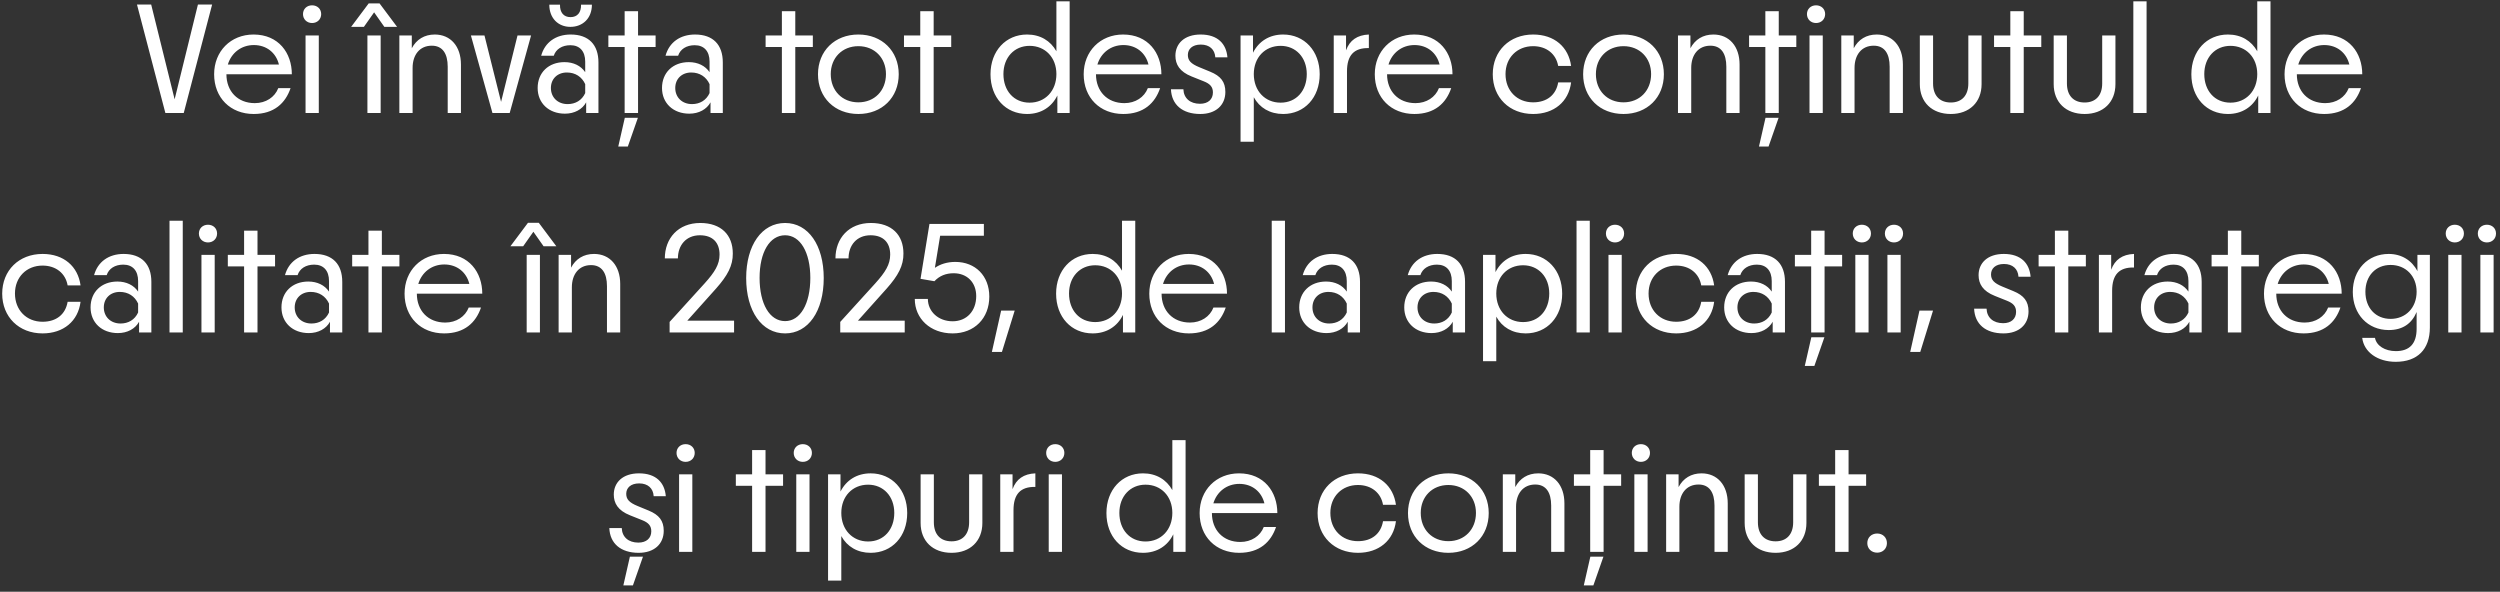 <?xml version="1.0" encoding="UTF-8"?> <svg xmlns="http://www.w3.org/2000/svg" width="376" height="89" viewBox="0 0 376 89" fill="none"><rect x="0" y="0" width="376" height="89" fill="#333333" stroke="none"/><path d="M24.873 17L20.601 0.68H22.737L26.265 14.936L29.769 0.68H31.905L27.633 17H24.873ZM38.157 17.144C34.653 17.144 32.205 14.696 32.205 11.168C32.205 7.712 34.701 5.192 38.133 5.192C41.901 5.192 43.893 7.976 43.893 11.168H34.053C34.053 13.712 35.733 15.512 38.325 15.512C39.981 15.512 41.325 14.624 41.853 13.256H43.701C42.933 15.512 41.229 17.144 38.157 17.144ZM34.269 9.704H41.949C41.517 7.928 40.077 6.776 38.181 6.776C36.285 6.776 34.797 7.952 34.269 9.704ZM45.955 17V5.336H47.947V17H45.955ZM45.571 2.12C45.571 1.352 46.147 0.8 46.938 0.8C47.73 0.8 48.306 1.352 48.306 2.12C48.306 2.888 47.73 3.464 46.938 3.464C46.147 3.464 45.571 2.888 45.571 2.12ZM55.259 17V5.336H57.251V17H55.259ZM52.811 4.04L55.451 0.512H57.083L59.723 4.04H57.803L56.267 1.856L54.731 4.04H52.811ZM60.063 17V5.336H61.935V7.256C62.631 5.936 63.831 5.192 65.391 5.192C67.767 5.192 69.327 6.968 69.327 9.704V17H67.335V10.04C67.335 8.072 66.567 6.872 64.935 6.872C63.111 6.872 62.055 8.264 62.055 10.208V17H60.063ZM74.065 17L70.825 5.336H72.865L75.361 15.32L77.833 5.336H79.873L76.657 17H74.065ZM84.967 17.096C82.543 17.096 80.863 15.512 80.863 13.232C80.863 10.928 82.495 9.344 84.895 9.344C86.263 9.344 87.367 9.896 88.015 10.856V9.272C88.015 7.712 87.199 6.8 85.783 6.8C84.535 6.8 83.599 7.4 83.287 8.384H81.391C81.943 6.368 83.599 5.192 85.831 5.192C88.543 5.192 90.007 6.728 90.007 9.392V17H88.159V15.392C87.583 16.448 86.407 17.096 84.967 17.096ZM82.615 0.704H84.223C84.199 1.88 84.775 2.576 85.807 2.576C86.839 2.576 87.415 1.88 87.391 0.704H89.023C89.023 2.744 87.655 4.04 85.783 4.04C83.959 4.04 82.615 2.744 82.615 0.704ZM82.855 13.232C82.855 14.648 83.887 15.656 85.375 15.656C86.527 15.656 87.511 15.104 88.015 14V12.656C87.511 11.552 86.527 10.904 85.255 10.904C83.839 10.904 82.855 11.864 82.855 13.232ZM93.946 17V7.064H91.498V5.336H93.946V1.688H95.962V5.336H98.602V7.064H95.962V17H93.946ZM92.986 22.04L93.97 17.72H95.938L94.426 22.04H92.986ZM103.67 17.096C101.246 17.096 99.566 15.512 99.566 13.232C99.566 10.928 101.198 9.344 103.598 9.344C104.966 9.344 106.07 9.896 106.718 10.856V9.272C106.718 7.712 105.902 6.8 104.486 6.8C103.238 6.8 102.302 7.4 101.99 8.384H100.094C100.646 6.368 102.302 5.192 104.534 5.192C107.246 5.192 108.71 6.728 108.71 9.392V17H106.862V15.392C106.286 16.448 105.11 17.096 103.67 17.096ZM101.558 13.232C101.558 14.648 102.59 15.656 104.078 15.656C105.23 15.656 106.214 15.104 106.718 14V12.656C106.214 11.552 105.23 10.904 103.958 10.904C102.542 10.904 101.558 11.864 101.558 13.232ZM117.595 17V7.064H115.147V5.336H117.595V1.688H119.611V5.336H122.251V7.064H119.611V17H117.595ZM129.097 17.144C125.545 17.144 123.025 14.672 123.025 11.168C123.025 7.664 125.545 5.192 129.097 5.192C132.649 5.192 135.169 7.664 135.169 11.168C135.169 14.672 132.649 17.144 129.097 17.144ZM124.945 11.144C124.945 13.64 126.673 15.392 129.097 15.392C131.521 15.392 133.249 13.64 133.249 11.144C133.249 8.696 131.521 6.944 129.097 6.944C126.673 6.944 124.945 8.696 124.945 11.144ZM138.407 17V7.064H135.959V5.336H138.407V1.688H140.423V5.336H143.063V7.064H140.423V17H138.407ZM154.467 17.144C151.251 17.144 148.971 14.672 148.971 11.168C148.971 7.664 151.275 5.192 154.467 5.192C156.459 5.192 157.995 6.128 158.883 7.712V0.2H160.875V17H159.027V14.36C158.187 16.088 156.579 17.144 154.467 17.144ZM150.915 11.144C150.915 13.64 152.475 15.44 154.851 15.44C157.203 15.44 158.883 13.664 158.883 11.144C158.883 8.648 157.203 6.896 154.851 6.896C152.547 6.896 150.915 8.648 150.915 11.144ZM168.938 17.144C165.434 17.144 162.986 14.696 162.986 11.168C162.986 7.712 165.482 5.192 168.914 5.192C172.682 5.192 174.674 7.976 174.674 11.168H164.834C164.834 13.712 166.514 15.512 169.106 15.512C170.762 15.512 172.106 14.624 172.634 13.256H174.482C173.714 15.512 172.01 17.144 168.938 17.144ZM165.05 9.704H172.73C172.298 7.928 170.858 6.776 168.962 6.776C167.066 6.776 165.578 7.952 165.05 9.704ZM180.526 17.144C177.814 17.144 176.206 15.728 176.11 13.424H177.982C178.03 14.768 178.99 15.608 180.478 15.608C181.702 15.608 182.422 14.936 182.422 13.904C182.422 13.088 182.014 12.608 181.03 12.224L179.23 11.504C177.406 10.784 176.782 9.68 176.782 8.384C176.782 6.56 178.126 5.192 180.574 5.192C183.166 5.192 184.438 6.608 184.606 8.624H182.782C182.71 7.448 181.918 6.704 180.598 6.704C179.302 6.704 178.654 7.4 178.654 8.264C178.654 9.08 179.086 9.584 180.382 10.112L182.014 10.784C183.598 11.432 184.294 12.32 184.294 13.832C184.294 15.824 182.854 17.144 180.526 17.144ZM186.579 21.32V5.336H188.451V7.928C189.315 6.224 190.899 5.192 192.987 5.192C196.179 5.192 198.483 7.664 198.483 11.168C198.483 14.672 196.203 17.144 192.987 17.144C190.995 17.144 189.435 16.208 188.571 14.624V21.32H186.579ZM188.571 11.144C188.571 13.664 190.251 15.44 192.603 15.44C194.979 15.44 196.539 13.64 196.539 11.144C196.539 8.648 194.907 6.896 192.603 6.896C190.251 6.896 188.571 8.648 188.571 11.144ZM200.595 17V5.336H202.443V7.568C202.995 6.056 204.123 5.264 205.875 5.192V7.232C203.643 7.184 202.587 8.312 202.587 10.736V17H200.595ZM212.719 17.144C209.215 17.144 206.767 14.696 206.767 11.168C206.767 7.712 209.263 5.192 212.695 5.192C216.463 5.192 218.455 7.976 218.455 11.168H208.615C208.615 13.712 210.295 15.512 212.887 15.512C214.543 15.512 215.887 14.624 216.415 13.256H218.263C217.495 15.512 215.791 17.144 212.719 17.144ZM208.831 9.704H216.511C216.079 7.928 214.639 6.776 212.743 6.776C210.847 6.776 209.359 7.952 208.831 9.704ZM230.582 17.144C227.03 17.144 224.51 14.672 224.51 11.168C224.51 7.664 227.03 5.192 230.582 5.192C233.798 5.192 235.91 7.088 236.294 9.92H234.35C234.038 8.12 232.598 6.944 230.582 6.944C228.158 6.944 226.43 8.696 226.43 11.144C226.43 13.64 228.158 15.392 230.582 15.392C232.67 15.392 234.038 14.264 234.35 12.392H236.294C235.934 15.296 233.726 17.144 230.582 17.144ZM244.175 17.144C240.623 17.144 238.103 14.672 238.103 11.168C238.103 7.664 240.623 5.192 244.175 5.192C247.727 5.192 250.247 7.664 250.247 11.168C250.247 14.672 247.727 17.144 244.175 17.144ZM240.023 11.144C240.023 13.64 241.751 15.392 244.175 15.392C246.599 15.392 248.327 13.64 248.327 11.144C248.327 8.696 246.599 6.944 244.175 6.944C241.751 6.944 240.023 8.696 240.023 11.144ZM252.368 17V5.336H254.24V7.256C254.936 5.936 256.136 5.192 257.696 5.192C260.072 5.192 261.632 6.968 261.632 9.704V17H259.64V10.04C259.64 8.072 258.872 6.872 257.24 6.872C255.416 6.872 254.36 8.264 254.36 10.208V17H252.368ZM265.509 17V7.064H263.061V5.336H265.509V1.688H267.525V5.336H270.165V7.064H267.525V17H265.509ZM264.549 22.04L265.533 17.72H267.501L265.989 22.04H264.549ZM272.15 17V5.336H274.142V17H272.15ZM271.766 2.12C271.766 1.352 272.342 0.8 273.134 0.8C273.926 0.8 274.502 1.352 274.502 2.12C274.502 2.888 273.926 3.464 273.134 3.464C272.342 3.464 271.766 2.888 271.766 2.12ZM276.931 17V5.336H278.803V7.256C279.499 5.936 280.699 5.192 282.259 5.192C284.635 5.192 286.195 6.968 286.195 9.704V17H284.203V10.04C284.203 8.072 283.435 6.872 281.803 6.872C279.979 6.872 278.923 8.264 278.923 10.208V17H276.931ZM293.397 17.144C290.565 17.144 288.741 15.368 288.741 12.656V5.336H290.733V12.56C290.733 14.36 291.717 15.416 293.397 15.416C295.053 15.416 296.037 14.36 296.037 12.56V5.336H298.029V12.656C298.029 15.368 296.205 17.144 293.397 17.144ZM302.353 17V7.064H299.905V5.336H302.353V1.688H304.369V5.336H307.009V7.064H304.369V17H302.353ZM313.53 17.144C310.698 17.144 308.874 15.368 308.874 12.656V5.336H310.866V12.56C310.866 14.36 311.85 15.416 313.53 15.416C315.186 15.416 316.17 14.36 316.17 12.56V5.336H318.162V12.656C318.162 15.368 316.338 17.144 313.53 17.144ZM320.854 17V0.2H322.846V17H320.854ZM335.076 17.144C331.86 17.144 329.58 14.672 329.58 11.168C329.58 7.664 331.884 5.192 335.076 5.192C337.068 5.192 338.604 6.128 339.492 7.712V0.2H341.484V17H339.636V14.36C338.796 16.088 337.188 17.144 335.076 17.144ZM331.524 11.144C331.524 13.64 333.084 15.44 335.46 15.44C337.812 15.44 339.492 13.664 339.492 11.144C339.492 8.648 337.812 6.896 335.46 6.896C333.156 6.896 331.524 8.648 331.524 11.144ZM349.548 17.144C346.044 17.144 343.596 14.696 343.596 11.168C343.596 7.712 346.092 5.192 349.524 5.192C353.292 5.192 355.284 7.976 355.284 11.168H345.444C345.444 13.712 347.124 15.512 349.716 15.512C351.372 15.512 352.716 14.624 353.244 13.256H355.092C354.324 15.512 352.62 17.144 349.548 17.144ZM345.66 9.704H353.34C352.908 7.928 351.468 6.776 349.572 6.776C347.676 6.776 346.188 7.952 345.66 9.704ZM6.402 50.144C2.85 50.144 0.33 47.672 0.33 44.168C0.33 40.664 2.85 38.192 6.402 38.192C9.618 38.192 11.73 40.088 12.114 42.92H10.17C9.858 41.12 8.418 39.944 6.402 39.944C3.978 39.944 2.25 41.696 2.25 44.144C2.25 46.64 3.978 48.392 6.402 48.392C8.49 48.392 9.858 47.264 10.17 45.392H12.114C11.754 48.296 9.546 50.144 6.402 50.144ZM17.725 50.096C15.301 50.096 13.621 48.512 13.621 46.232C13.621 43.928 15.253 42.344 17.653 42.344C19.021 42.344 20.125 42.896 20.773 43.856V42.272C20.773 40.712 19.957 39.8 18.541 39.8C17.293 39.8 16.357 40.4 16.045 41.384H14.149C14.701 39.368 16.357 38.192 18.589 38.192C21.301 38.192 22.765 39.728 22.765 42.392V50H20.917V48.392C20.341 49.448 19.165 50.096 17.725 50.096ZM15.613 46.232C15.613 47.648 16.645 48.656 18.133 48.656C19.285 48.656 20.269 48.104 20.773 47V45.656C20.269 44.552 19.285 43.904 18.013 43.904C16.597 43.904 15.613 44.864 15.613 46.232ZM25.494 50V33.2H27.486V50H25.494ZM30.298 50V38.336H32.29V50H30.298ZM29.914 35.12C29.914 34.352 30.49 33.8 31.282 33.8C32.074 33.8 32.65 34.352 32.65 35.12C32.65 35.888 32.074 36.464 31.282 36.464C30.49 36.464 29.914 35.888 29.914 35.12ZM36.712 50V40.064H34.264V38.336H36.712V34.688H38.728V38.336H41.368V40.064H38.728V50H36.712ZM46.436 50.096C44.012 50.096 42.332 48.512 42.332 46.232C42.332 43.928 43.964 42.344 46.364 42.344C47.732 42.344 48.836 42.896 49.484 43.856V42.272C49.484 40.712 48.668 39.8 47.252 39.8C46.004 39.8 45.068 40.4 44.756 41.384H42.86C43.412 39.368 45.068 38.192 47.3 38.192C50.012 38.192 51.476 39.728 51.476 42.392V50H49.628V48.392C49.052 49.448 47.876 50.096 46.436 50.096ZM44.324 46.232C44.324 47.648 45.356 48.656 46.844 48.656C47.996 48.656 48.98 48.104 49.484 47V45.656C48.98 44.552 47.996 43.904 46.724 43.904C45.308 43.904 44.324 44.864 44.324 46.232ZM55.415 50V40.064H52.967V38.336H55.415V34.688H57.431V38.336H60.071V40.064H57.431V50H55.415ZM66.798 50.144C63.294 50.144 60.846 47.696 60.846 44.168C60.846 40.712 63.342 38.192 66.774 38.192C70.542 38.192 72.534 40.976 72.534 44.168H62.694C62.694 46.712 64.374 48.512 66.966 48.512C68.622 48.512 69.966 47.624 70.494 46.256H72.342C71.574 48.512 69.87 50.144 66.798 50.144ZM62.91 42.704H70.59C70.158 40.928 68.718 39.776 66.822 39.776C64.926 39.776 63.438 40.952 62.91 42.704ZM79.212 50V38.336H81.204V50H79.212ZM76.764 37.04L79.404 33.512H81.036L83.676 37.04H81.756L80.22 34.856L78.684 37.04H76.764ZM84.016 50V38.336H85.888V40.256C86.584 38.936 87.784 38.192 89.344 38.192C91.72 38.192 93.28 39.968 93.28 42.704V50H91.288V43.04C91.288 41.072 90.52 39.872 88.888 39.872C87.064 39.872 86.008 41.264 86.008 43.208V50H84.016ZM100.709 50V48.416L105.965 42.632C107.501 40.928 108.221 39.776 108.221 38.288C108.221 36.512 107.213 35.384 105.269 35.384C103.181 35.384 101.957 36.896 101.957 38.864H99.989C99.989 35.84 102.005 33.536 105.317 33.536C108.461 33.536 110.213 35.336 110.213 38.12C110.237 39.944 109.421 41.456 107.693 43.4L103.373 48.224H110.405V50H100.709ZM118.081 50.144C114.577 50.144 112.225 46.808 112.225 41.816C112.225 36.872 114.577 33.536 118.081 33.536C121.561 33.536 123.889 36.872 123.889 41.816C123.889 46.808 121.561 50.144 118.081 50.144ZM114.241 41.792C114.241 45.704 115.753 48.296 118.081 48.296C120.361 48.296 121.873 45.704 121.873 41.792C121.873 37.952 120.361 35.384 118.081 35.384C115.753 35.384 114.241 37.952 114.241 41.792ZM126.373 50V48.416L131.629 42.632C133.165 40.928 133.885 39.776 133.885 38.288C133.885 36.512 132.877 35.384 130.933 35.384C128.845 35.384 127.621 36.896 127.621 38.864H125.653C125.653 35.84 127.669 33.536 130.981 33.536C134.125 33.536 135.877 35.336 135.877 38.12C135.901 39.944 135.085 41.456 133.357 43.4L129.037 48.224H136.069V50H126.373ZM143.271 50.144C139.911 50.144 137.583 47.912 137.583 44.96H139.551C139.551 46.832 141.111 48.32 143.271 48.32C145.383 48.32 146.823 46.784 146.823 44.528C146.823 42.488 145.455 41.096 143.439 41.096C142.263 41.096 141.303 41.48 140.535 42.296L138.447 41.936L139.791 33.68H147.975V35.456H141.399L140.607 40.28C141.423 39.728 142.455 39.392 143.679 39.392C146.703 39.392 148.791 41.504 148.791 44.6C148.791 47.888 146.535 50.144 143.271 50.144ZM149.179 52.928L150.571 46.712H152.611L150.691 52.928H149.179ZM164.334 50.144C161.118 50.144 158.838 47.672 158.838 44.168C158.838 40.664 161.142 38.192 164.334 38.192C166.326 38.192 167.862 39.128 168.75 40.712V33.2H170.742V50H168.894V47.36C168.054 49.088 166.446 50.144 164.334 50.144ZM160.782 44.144C160.782 46.64 162.342 48.44 164.718 48.44C167.07 48.44 168.75 46.664 168.75 44.144C168.75 41.648 167.07 39.896 164.718 39.896C162.414 39.896 160.782 41.648 160.782 44.144ZM178.805 50.144C175.301 50.144 172.853 47.696 172.853 44.168C172.853 40.712 175.349 38.192 178.781 38.192C182.549 38.192 184.541 40.976 184.541 44.168H174.701C174.701 46.712 176.381 48.512 178.973 48.512C180.629 48.512 181.973 47.624 182.501 46.256H184.349C183.581 48.512 181.877 50.144 178.805 50.144ZM174.917 42.704H182.597C182.165 40.928 180.725 39.776 178.829 39.776C176.933 39.776 175.445 40.952 174.917 42.704ZM191.268 50V33.2H193.26V50H191.268ZM199.506 50.096C197.082 50.096 195.402 48.512 195.402 46.232C195.402 43.928 197.034 42.344 199.434 42.344C200.802 42.344 201.906 42.896 202.554 43.856V42.272C202.554 40.712 201.738 39.8 200.322 39.8C199.074 39.8 198.138 40.4 197.826 41.384H195.93C196.482 39.368 198.138 38.192 200.37 38.192C203.082 38.192 204.546 39.728 204.546 42.392V50H202.698V48.392C202.122 49.448 200.946 50.096 199.506 50.096ZM197.394 46.232C197.394 47.648 198.426 48.656 199.914 48.656C201.066 48.656 202.05 48.104 202.554 47V45.656C202.05 44.552 201.066 43.904 199.794 43.904C198.378 43.904 197.394 44.864 197.394 46.232ZM215.303 50.096C212.879 50.096 211.199 48.512 211.199 46.232C211.199 43.928 212.831 42.344 215.231 42.344C216.599 42.344 217.703 42.896 218.351 43.856V42.272C218.351 40.712 217.535 39.8 216.119 39.8C214.871 39.8 213.935 40.4 213.623 41.384H211.727C212.279 39.368 213.935 38.192 216.167 38.192C218.879 38.192 220.343 39.728 220.343 42.392V50H218.495V48.392C217.919 49.448 216.743 50.096 215.303 50.096ZM213.191 46.232C213.191 47.648 214.223 48.656 215.711 48.656C216.863 48.656 217.847 48.104 218.351 47V45.656C217.847 44.552 216.863 43.904 215.591 43.904C214.175 43.904 213.191 44.864 213.191 46.232ZM223.048 54.32V38.336H224.92V40.928C225.784 39.224 227.368 38.192 229.456 38.192C232.648 38.192 234.952 40.664 234.952 44.168C234.952 47.672 232.672 50.144 229.456 50.144C227.464 50.144 225.904 49.208 225.04 47.624V54.32H223.048ZM225.04 44.144C225.04 46.664 226.72 48.44 229.072 48.44C231.448 48.44 233.008 46.64 233.008 44.144C233.008 41.648 231.376 39.896 229.072 39.896C226.72 39.896 225.04 41.648 225.04 44.144ZM237.111 50V33.2H239.103V50H237.111ZM241.915 50V38.336H243.907V50H241.915ZM241.531 35.12C241.531 34.352 242.107 33.8 242.899 33.8C243.691 33.8 244.267 34.352 244.267 35.12C244.267 35.888 243.691 36.464 242.899 36.464C242.107 36.464 241.531 35.888 241.531 35.12ZM252.097 50.144C248.545 50.144 246.025 47.672 246.025 44.168C246.025 40.664 248.545 38.192 252.097 38.192C255.313 38.192 257.425 40.088 257.809 42.92H255.865C255.553 41.12 254.113 39.944 252.097 39.944C249.673 39.944 247.945 41.696 247.945 44.144C247.945 46.64 249.673 48.392 252.097 48.392C254.185 48.392 255.553 47.264 255.865 45.392H257.809C257.449 48.296 255.241 50.144 252.097 50.144ZM263.42 50.096C260.996 50.096 259.316 48.512 259.316 46.232C259.316 43.928 260.948 42.344 263.348 42.344C264.716 42.344 265.82 42.896 266.468 43.856V42.272C266.468 40.712 265.652 39.8 264.236 39.8C262.988 39.8 262.052 40.4 261.74 41.384H259.844C260.396 39.368 262.052 38.192 264.284 38.192C266.996 38.192 268.46 39.728 268.46 42.392V50H266.612V48.392C266.036 49.448 264.86 50.096 263.42 50.096ZM261.308 46.232C261.308 47.648 262.34 48.656 263.828 48.656C264.98 48.656 265.964 48.104 266.468 47V45.656C265.964 44.552 264.98 43.904 263.708 43.904C262.292 43.904 261.308 44.864 261.308 46.232ZM272.4 50V40.064H269.952V38.336H272.4V34.688H274.416V38.336H277.056V40.064H274.416V50H272.4ZM271.44 55.04L272.424 50.72H274.392L272.88 55.04H271.44ZM279.04 50V38.336H281.032V50H279.04ZM278.656 35.12C278.656 34.352 279.232 33.8 280.024 33.8C280.816 33.8 281.392 34.352 281.392 35.12C281.392 35.888 280.816 36.464 280.024 36.464C279.232 36.464 278.656 35.888 278.656 35.12ZM283.869 50V38.336H285.861V50H283.869ZM283.485 35.12C283.485 34.352 284.061 33.8 284.853 33.8C285.645 33.8 286.221 34.352 286.221 35.12C286.221 35.888 285.645 36.464 284.853 36.464C284.061 36.464 283.485 35.888 283.485 35.12ZM287.296 52.928L288.688 46.712H290.728L288.808 52.928H287.296ZM301.323 50.144C298.611 50.144 297.003 48.728 296.907 46.424H298.779C298.827 47.768 299.787 48.608 301.275 48.608C302.499 48.608 303.219 47.936 303.219 46.904C303.219 46.088 302.811 45.608 301.827 45.224L300.027 44.504C298.203 43.784 297.579 42.68 297.579 41.384C297.579 39.56 298.923 38.192 301.371 38.192C303.963 38.192 305.235 39.608 305.403 41.624H303.579C303.507 40.448 302.715 39.704 301.395 39.704C300.099 39.704 299.451 40.4 299.451 41.264C299.451 42.08 299.883 42.584 301.179 43.112L302.811 43.784C304.395 44.432 305.091 45.32 305.091 46.832C305.091 48.824 303.651 50.144 301.323 50.144ZM309.056 50V40.064H306.608V38.336H309.056V34.688H311.072V38.336H313.712V40.064H311.072V50H309.056ZM315.673 50V38.336H317.521V40.568C318.073 39.056 319.201 38.264 320.953 38.192V40.232C318.721 40.184 317.665 41.312 317.665 43.736V50H315.673ZM326.092 50.096C323.668 50.096 321.988 48.512 321.988 46.232C321.988 43.928 323.62 42.344 326.02 42.344C327.388 42.344 328.492 42.896 329.14 43.856V42.272C329.14 40.712 328.324 39.8 326.908 39.8C325.66 39.8 324.724 40.4 324.412 41.384H322.516C323.068 39.368 324.724 38.192 326.956 38.192C329.668 38.192 331.132 39.728 331.132 42.392V50H329.284V48.392C328.708 49.448 327.532 50.096 326.092 50.096ZM323.98 46.232C323.98 47.648 325.012 48.656 326.5 48.656C327.652 48.656 328.636 48.104 329.14 47V45.656C328.636 44.552 327.652 43.904 326.38 43.904C324.964 43.904 323.98 44.864 323.98 46.232ZM335.071 50V40.064H332.623V38.336H335.071V34.688H337.087V38.336H339.727V40.064H337.087V50H335.071ZM346.454 50.144C342.95 50.144 340.502 47.696 340.502 44.168C340.502 40.712 342.998 38.192 346.43 38.192C350.198 38.192 352.19 40.976 352.19 44.168H342.35C342.35 46.712 344.03 48.512 346.622 48.512C348.278 48.512 349.622 47.624 350.15 46.256H351.998C351.23 48.512 349.526 50.144 346.454 50.144ZM342.566 42.704H350.246C349.814 40.928 348.374 39.776 346.478 39.776C344.582 39.776 343.094 40.952 342.566 42.704ZM360.316 54.416C357.58 54.416 355.54 52.952 355.276 50.816H357.196C357.412 51.992 358.684 52.808 360.34 52.808C362.38 52.808 363.46 51.704 363.46 49.448V46.928C362.716 48.704 361.324 49.64 359.26 49.64C356.116 49.64 353.86 47.264 353.86 43.904C353.86 40.568 356.116 38.192 359.26 38.192C361.204 38.192 362.764 39.176 363.58 40.784V38.336H365.452V49.256C365.452 52.544 363.58 54.416 360.316 54.416ZM355.756 43.88C355.756 46.304 357.292 47.96 359.548 47.96C361.828 47.96 363.46 46.28 363.46 43.88C363.46 41.528 361.828 39.848 359.548 39.848C357.292 39.848 355.756 41.504 355.756 43.88ZM368.22 50V38.336H370.212V50H368.22ZM367.836 35.12C367.836 34.352 368.412 33.8 369.204 33.8C369.996 33.8 370.572 34.352 370.572 35.12C370.572 35.888 369.996 36.464 369.204 36.464C368.412 36.464 367.836 35.888 367.836 35.12ZM373.048 50V38.336H375.04V50H373.048ZM372.664 35.12C372.664 34.352 373.24 33.8 374.032 33.8C374.824 33.8 375.4 34.352 375.4 35.12C375.4 35.888 374.824 36.464 374.032 36.464C373.24 36.464 372.664 35.888 372.664 35.12ZM96.057 83.144C93.345 83.144 91.737 81.728 91.641 79.424H93.513C93.561 80.768 94.521 81.608 96.009 81.608C97.233 81.608 97.953 80.936 97.953 79.904C97.953 79.088 97.545 78.608 96.561 78.224L94.761 77.504C92.937 76.784 92.313 75.68 92.313 74.384C92.313 72.56 93.657 71.192 96.105 71.192C98.697 71.192 99.969 72.608 100.137 74.624H98.313C98.241 73.448 97.449 72.704 96.129 72.704C94.833 72.704 94.185 73.4 94.185 74.264C94.185 75.08 94.617 75.584 95.913 76.112L97.545 76.784C99.129 77.432 99.825 78.32 99.825 79.832C99.825 81.824 98.385 83.144 96.057 83.144ZM93.753 88.04L94.737 83.72H96.705L95.193 88.04H93.753ZM102.134 83V71.336H104.126V83H102.134ZM101.75 68.12C101.75 67.352 102.326 66.8 103.118 66.8C103.91 66.8 104.486 67.352 104.486 68.12C104.486 68.888 103.91 69.464 103.118 69.464C102.326 69.464 101.75 68.888 101.75 68.12ZM113.118 83V73.064H110.67V71.336H113.118V67.688H115.134V71.336H117.774V73.064H115.134V83H113.118ZM119.759 83V71.336H121.751V83H119.759ZM119.375 68.12C119.375 67.352 119.951 66.8 120.743 66.8C121.535 66.8 122.111 67.352 122.111 68.12C122.111 68.888 121.535 69.464 120.743 69.464C119.951 69.464 119.375 68.888 119.375 68.12ZM124.54 87.32V71.336H126.412V73.928C127.276 72.224 128.86 71.192 130.948 71.192C134.14 71.192 136.444 73.664 136.444 77.168C136.444 80.672 134.164 83.144 130.948 83.144C128.956 83.144 127.396 82.208 126.532 80.624V87.32H124.54ZM126.532 77.144C126.532 79.664 128.212 81.44 130.564 81.44C132.94 81.44 134.5 79.64 134.5 77.144C134.5 74.648 132.868 72.896 130.564 72.896C128.212 72.896 126.532 74.648 126.532 77.144ZM143.116 83.144C140.284 83.144 138.46 81.368 138.46 78.656V71.336H140.452V78.56C140.452 80.36 141.436 81.416 143.116 81.416C144.772 81.416 145.756 80.36 145.756 78.56V71.336H147.748V78.656C147.748 81.368 145.924 83.144 143.116 83.144ZM150.438 83V71.336H152.286V73.568C152.838 72.056 153.966 71.264 155.718 71.192V73.232C153.486 73.184 152.43 74.312 152.43 76.736V83H150.438ZM157.728 83V71.336H159.72V83H157.728ZM157.344 68.12C157.344 67.352 157.92 66.8 158.712 66.8C159.504 66.8 160.08 67.352 160.08 68.12C160.08 68.888 159.504 69.464 158.712 69.464C157.92 69.464 157.344 68.888 157.344 68.12ZM171.904 83.144C168.688 83.144 166.408 80.672 166.408 77.168C166.408 73.664 168.712 71.192 171.904 71.192C173.896 71.192 175.432 72.128 176.32 73.712V66.2H178.312V83H176.464V80.36C175.624 82.088 174.016 83.144 171.904 83.144ZM168.352 77.144C168.352 79.64 169.912 81.44 172.288 81.44C174.64 81.44 176.32 79.664 176.32 77.144C176.32 74.648 174.64 72.896 172.288 72.896C169.984 72.896 168.352 74.648 168.352 77.144ZM186.376 83.144C182.872 83.144 180.424 80.696 180.424 77.168C180.424 73.712 182.92 71.192 186.352 71.192C190.12 71.192 192.112 73.976 192.112 77.168H182.272C182.272 79.712 183.952 81.512 186.544 81.512C188.2 81.512 189.544 80.624 190.072 79.256H191.92C191.152 81.512 189.448 83.144 186.376 83.144ZM182.488 75.704H190.168C189.736 73.928 188.296 72.776 186.4 72.776C184.504 72.776 183.016 73.952 182.488 75.704ZM204.238 83.144C200.686 83.144 198.166 80.672 198.166 77.168C198.166 73.664 200.686 71.192 204.238 71.192C207.454 71.192 209.566 73.088 209.95 75.92H208.006C207.694 74.12 206.254 72.944 204.238 72.944C201.814 72.944 200.086 74.696 200.086 77.144C200.086 79.64 201.814 81.392 204.238 81.392C206.326 81.392 207.694 80.264 208.006 78.392H209.95C209.59 81.296 207.382 83.144 204.238 83.144ZM217.832 83.144C214.28 83.144 211.76 80.672 211.76 77.168C211.76 73.664 214.28 71.192 217.832 71.192C221.384 71.192 223.904 73.664 223.904 77.168C223.904 80.672 221.384 83.144 217.832 83.144ZM213.68 77.144C213.68 79.64 215.408 81.392 217.832 81.392C220.256 81.392 221.984 79.64 221.984 77.144C221.984 74.696 220.256 72.944 217.832 72.944C215.408 72.944 213.68 74.696 213.68 77.144ZM226.024 83V71.336H227.896V73.256C228.592 71.936 229.792 71.192 231.352 71.192C233.728 71.192 235.288 72.968 235.288 75.704V83H233.296V76.04C233.296 74.072 232.528 72.872 230.896 72.872C229.072 72.872 228.016 74.264 228.016 76.208V83H226.024ZM239.165 83V73.064H236.717V71.336H239.165V67.688H241.181V71.336H243.821V73.064H241.181V83H239.165ZM238.205 88.04L239.189 83.72H241.157L239.645 88.04H238.205ZM245.806 83V71.336H247.798V83H245.806ZM245.422 68.12C245.422 67.352 245.998 66.8 246.79 66.8C247.582 66.8 248.158 67.352 248.158 68.12C248.158 68.888 247.582 69.464 246.79 69.464C245.998 69.464 245.422 68.888 245.422 68.12ZM250.587 83V71.336H252.459V73.256C253.155 71.936 254.355 71.192 255.915 71.192C258.291 71.192 259.851 72.968 259.851 75.704V83H257.859V76.04C257.859 74.072 257.091 72.872 255.459 72.872C253.635 72.872 252.579 74.264 252.579 76.208V83H250.587ZM267.053 83.144C264.221 83.144 262.397 81.368 262.397 78.656V71.336H264.389V78.56C264.389 80.36 265.373 81.416 267.053 81.416C268.709 81.416 269.693 80.36 269.693 78.56V71.336H271.685V78.656C271.685 81.368 269.861 83.144 267.053 83.144ZM276.009 83V73.064H273.561V71.336H276.009V67.688H278.025V71.336H280.665V73.064H278.025V83H276.009ZM282.33 83.12C281.466 83.12 280.842 82.52 280.842 81.68C280.842 80.84 281.466 80.24 282.33 80.24C283.17 80.24 283.794 80.84 283.794 81.68C283.794 82.52 283.17 83.12 282.33 83.12Z" fill="white"></path></svg> 